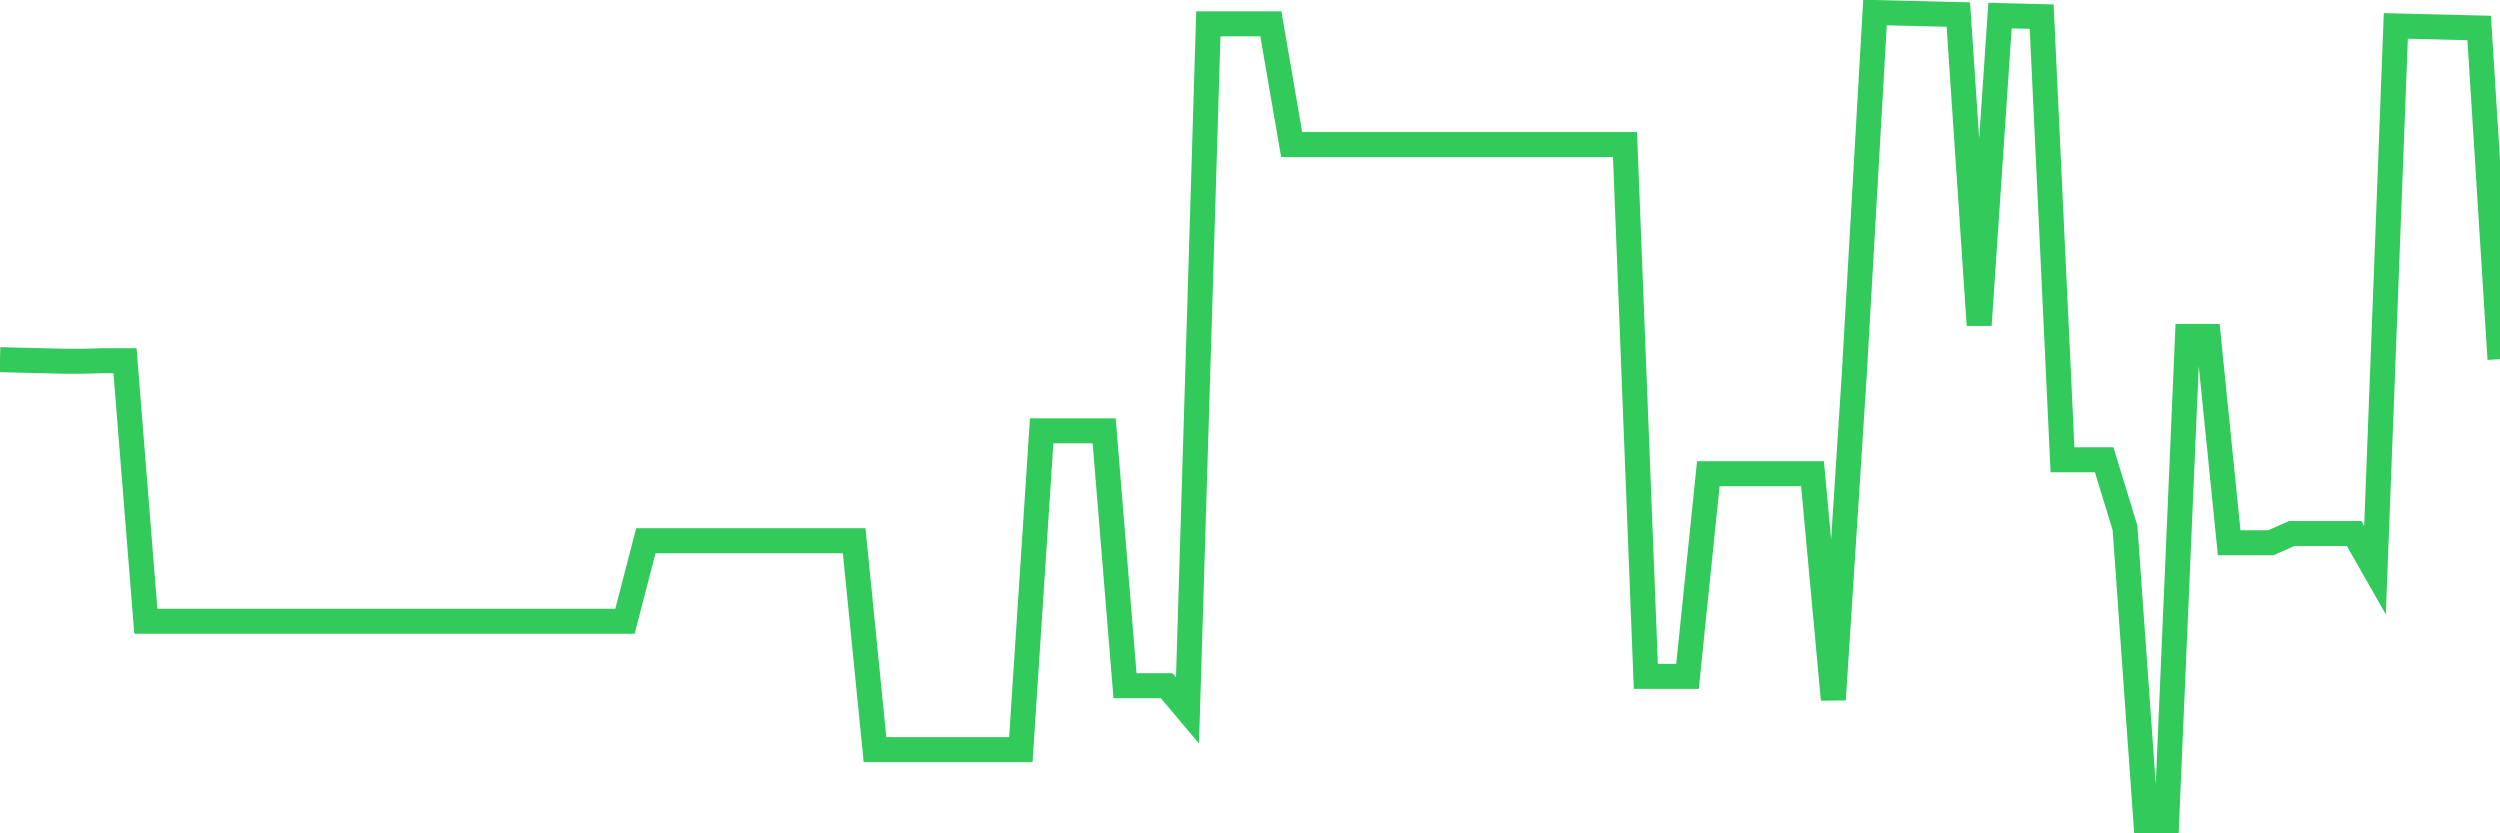 <svg
  xmlns="http://www.w3.org/2000/svg"
  xmlns:xlink="http://www.w3.org/1999/xlink"
  width="120"
  height="40"
  viewBox="0 0 120 40"
  preserveAspectRatio="none"
>
  <polyline
    points="0,17.264 1,17.289 2,17.313 3,17.338 4,17.338 5,17.313 6,17.313 7,29.818 8,29.818 9,29.818 10,29.818 11,29.818 12,29.818 13,29.818 14,29.818 15,29.818 16,29.818 17,29.818 18,29.818 19,29.818 20,29.818 21,29.818 22,29.818 23,29.818 24,29.818 25,29.818 26,29.818 27,29.818 28,29.818 29,29.818 30,29.818 31,25.955 32,25.955 33,25.955 34,25.955 35,25.955 36,25.955 37,25.955 38,25.955 39,25.955 40,25.955 41,25.955 42,35.983 43,35.983 44,35.983 45,35.983 46,35.983 47,35.983 48,35.983 49,35.983 50,20.681 51,20.681 52,20.681 53,20.681 54,32.913 55,32.913 56,32.913 57,34.101 58,1.145 59,1.145 60,1.145 61,1.145 62,6.939 63,6.939 64,6.939 65,6.939 66,6.939 67,6.939 68,6.939 69,6.939 70,6.939 71,6.939 72,6.939 73,6.939 74,6.939 75,6.939 76,6.939 77,6.939 78,6.939 79,32.467 80,32.467 81,32.467 82,22.736 83,22.736 84,22.736 85,22.736 86,22.736 87,22.736 88,33.581 89,18.056 90,0.6 91,0.625 92,0.65 93,0.674 94,0.699 95,15.605 96,0.749 97,0.773 98,0.798 99,22.068 100,22.068 101,22.068 102,25.336 103,39.4 104,39.4 105,16.15 106,16.15 107,26.054 108,26.054 109,26.054 110,25.608 111,25.608 112,25.608 113,25.608 114,27.366 115,1.244 116,1.269 117,1.293 118,1.318 119,1.343 120,17.239"
    fill="none"
    stroke="#32ca5b"
    stroke-width="1.2"
  >
  </polyline>
</svg>